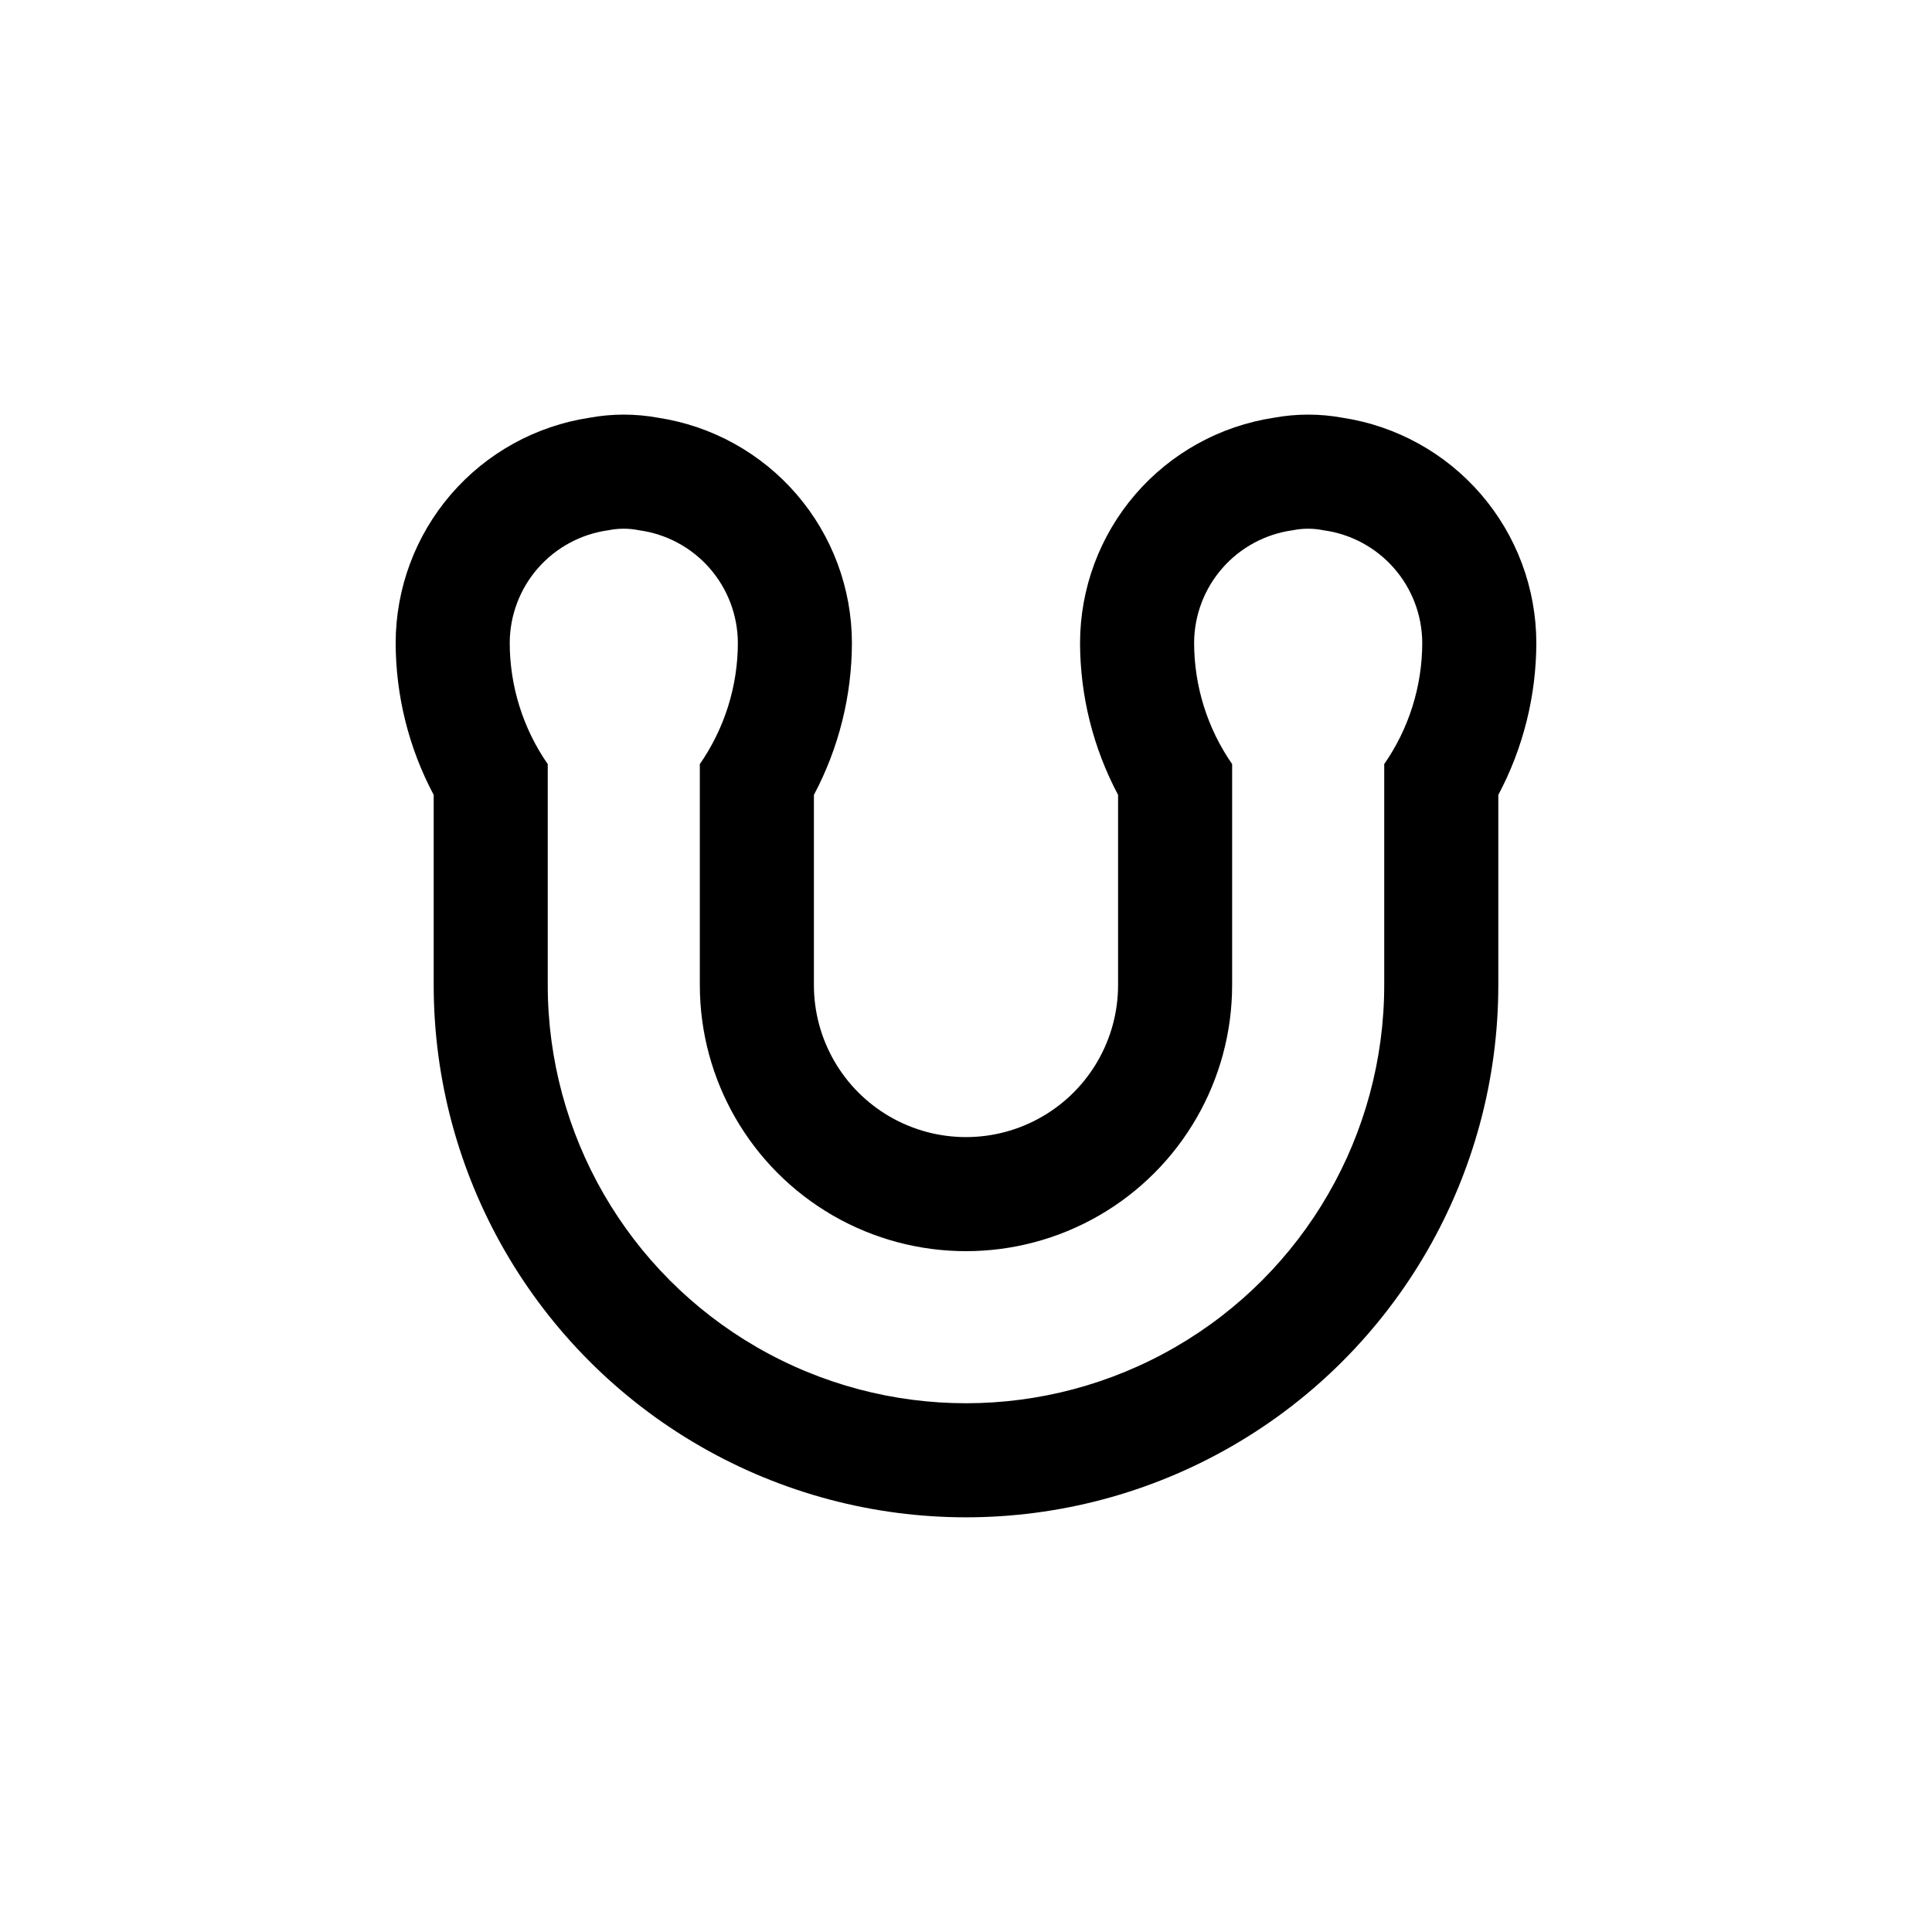 <?xml version="1.0" encoding="UTF-8"?>
<!-- Uploaded to: ICON Repo, www.svgrepo.com, Generator: ICON Repo Mixer Tools -->
<svg fill="#000000" width="800px" height="800px" version="1.1" viewBox="144 144 512 512" xmlns="http://www.w3.org/2000/svg">
 <path d="m499.75 254.7c-5.996-1.098-12.141-1.098-18.137 0-14.281 2.168-27.312 9.371-36.738 20.312-9.426 10.941-14.621 24.898-14.652 39.34 0.023 14.055 3.481 27.891 10.078 40.305v50.379c0 14.402-7.684 27.707-20.152 34.906-12.473 7.199-27.836 7.199-40.305 0-12.473-7.199-20.152-20.504-20.152-34.906v-50.379c6.594-12.414 10.051-26.25 10.074-40.305-0.027-14.441-5.227-28.398-14.652-39.34-9.426-10.941-22.457-18.145-36.734-20.312-5.996-1.098-12.145-1.098-18.137 0-14.281 2.168-27.312 9.371-36.738 20.312-9.426 10.941-14.621 24.898-14.652 39.34 0.023 14.055 3.481 27.891 10.078 40.305v50.379c0 50.398 26.887 96.969 70.531 122.17 43.648 25.199 97.422 25.199 141.07 0 43.648-25.199 70.535-71.77 70.535-122.17v-50.379c6.594-12.414 10.051-26.25 10.074-40.305-0.027-14.441-5.227-28.398-14.652-39.34-9.426-10.941-22.457-18.145-36.734-20.312zm11.082 91.793v58.543c0 39.602-21.125 76.191-55.418 95.988-34.293 19.801-76.547 19.801-110.84 0-34.293-19.797-55.418-56.387-55.418-95.988v-58.543c-6.555-9.438-10.066-20.652-10.074-32.141 0.027-7.289 2.691-14.32 7.496-19.801 4.805-5.481 11.43-9.043 18.648-10.027 2.676-0.547 5.438-0.547 8.113 0 7.231 0.977 13.867 4.531 18.68 10.012 4.816 5.481 7.484 12.52 7.519 19.816-0.008 11.488-3.523 22.703-10.078 32.141v58.543c0 25.199 13.445 48.484 35.266 61.086 21.824 12.598 48.711 12.598 70.535 0 21.824-12.602 35.266-35.887 35.266-61.086v-58.543c-6.551-9.438-10.066-20.652-10.074-32.141 0.027-7.289 2.691-14.32 7.496-19.801s11.43-9.043 18.648-10.027c2.676-0.547 5.438-0.547 8.113 0 7.231 0.977 13.867 4.531 18.68 10.012 4.816 5.481 7.484 12.52 7.519 19.816-0.008 11.488-3.523 22.703-10.078 32.141z"/>
</svg>